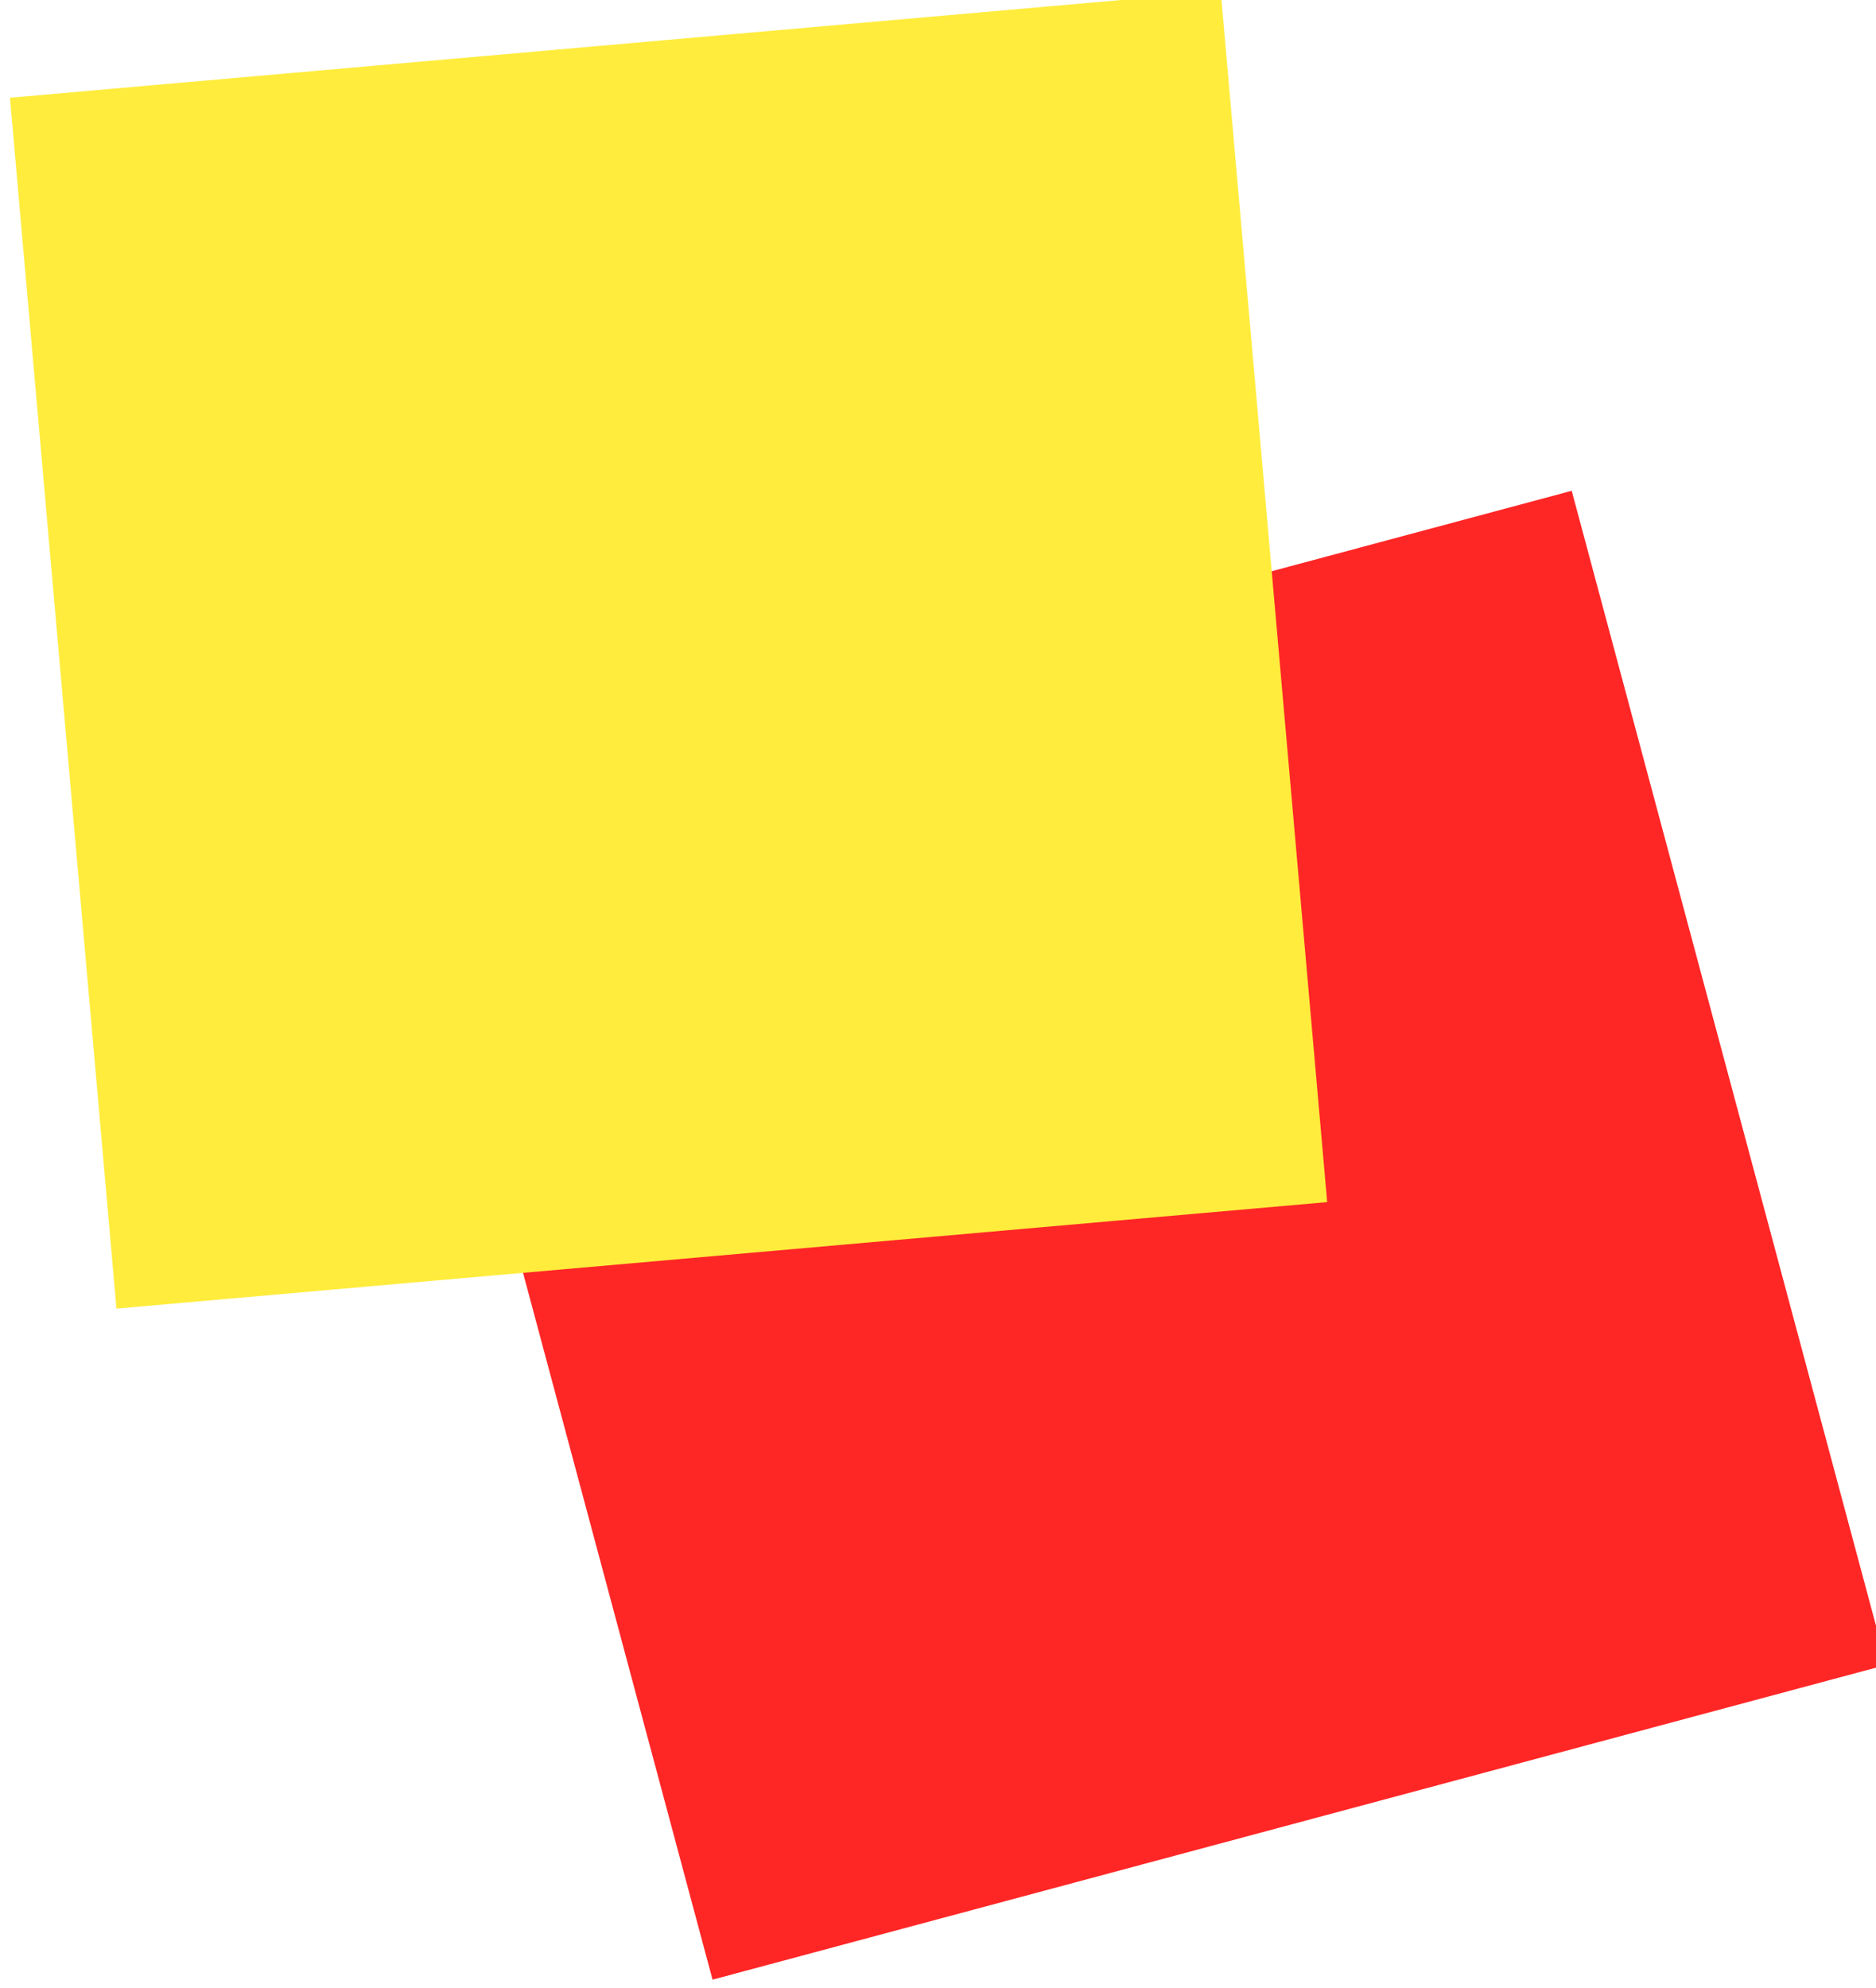 <svg xmlns="http://www.w3.org/2000/svg" width="91.197" height="96.624" viewBox="0 0 91.197 96.624"><g transform="matrix(0.985, -0.174, 0.174, 0.985, -1531.109, -319.176)"><rect width="59.082" height="59.082" transform="matrix(0.996, -0.087, 0.087, 0.996, 1464.105, 622.425)" fill="#ff2626"/><rect width="59.082" height="59.082" transform="matrix(0.996, 0.087, -0.087, 0.996, 1451.529, 585.272)" fill="#ffec3d"/></g></svg>